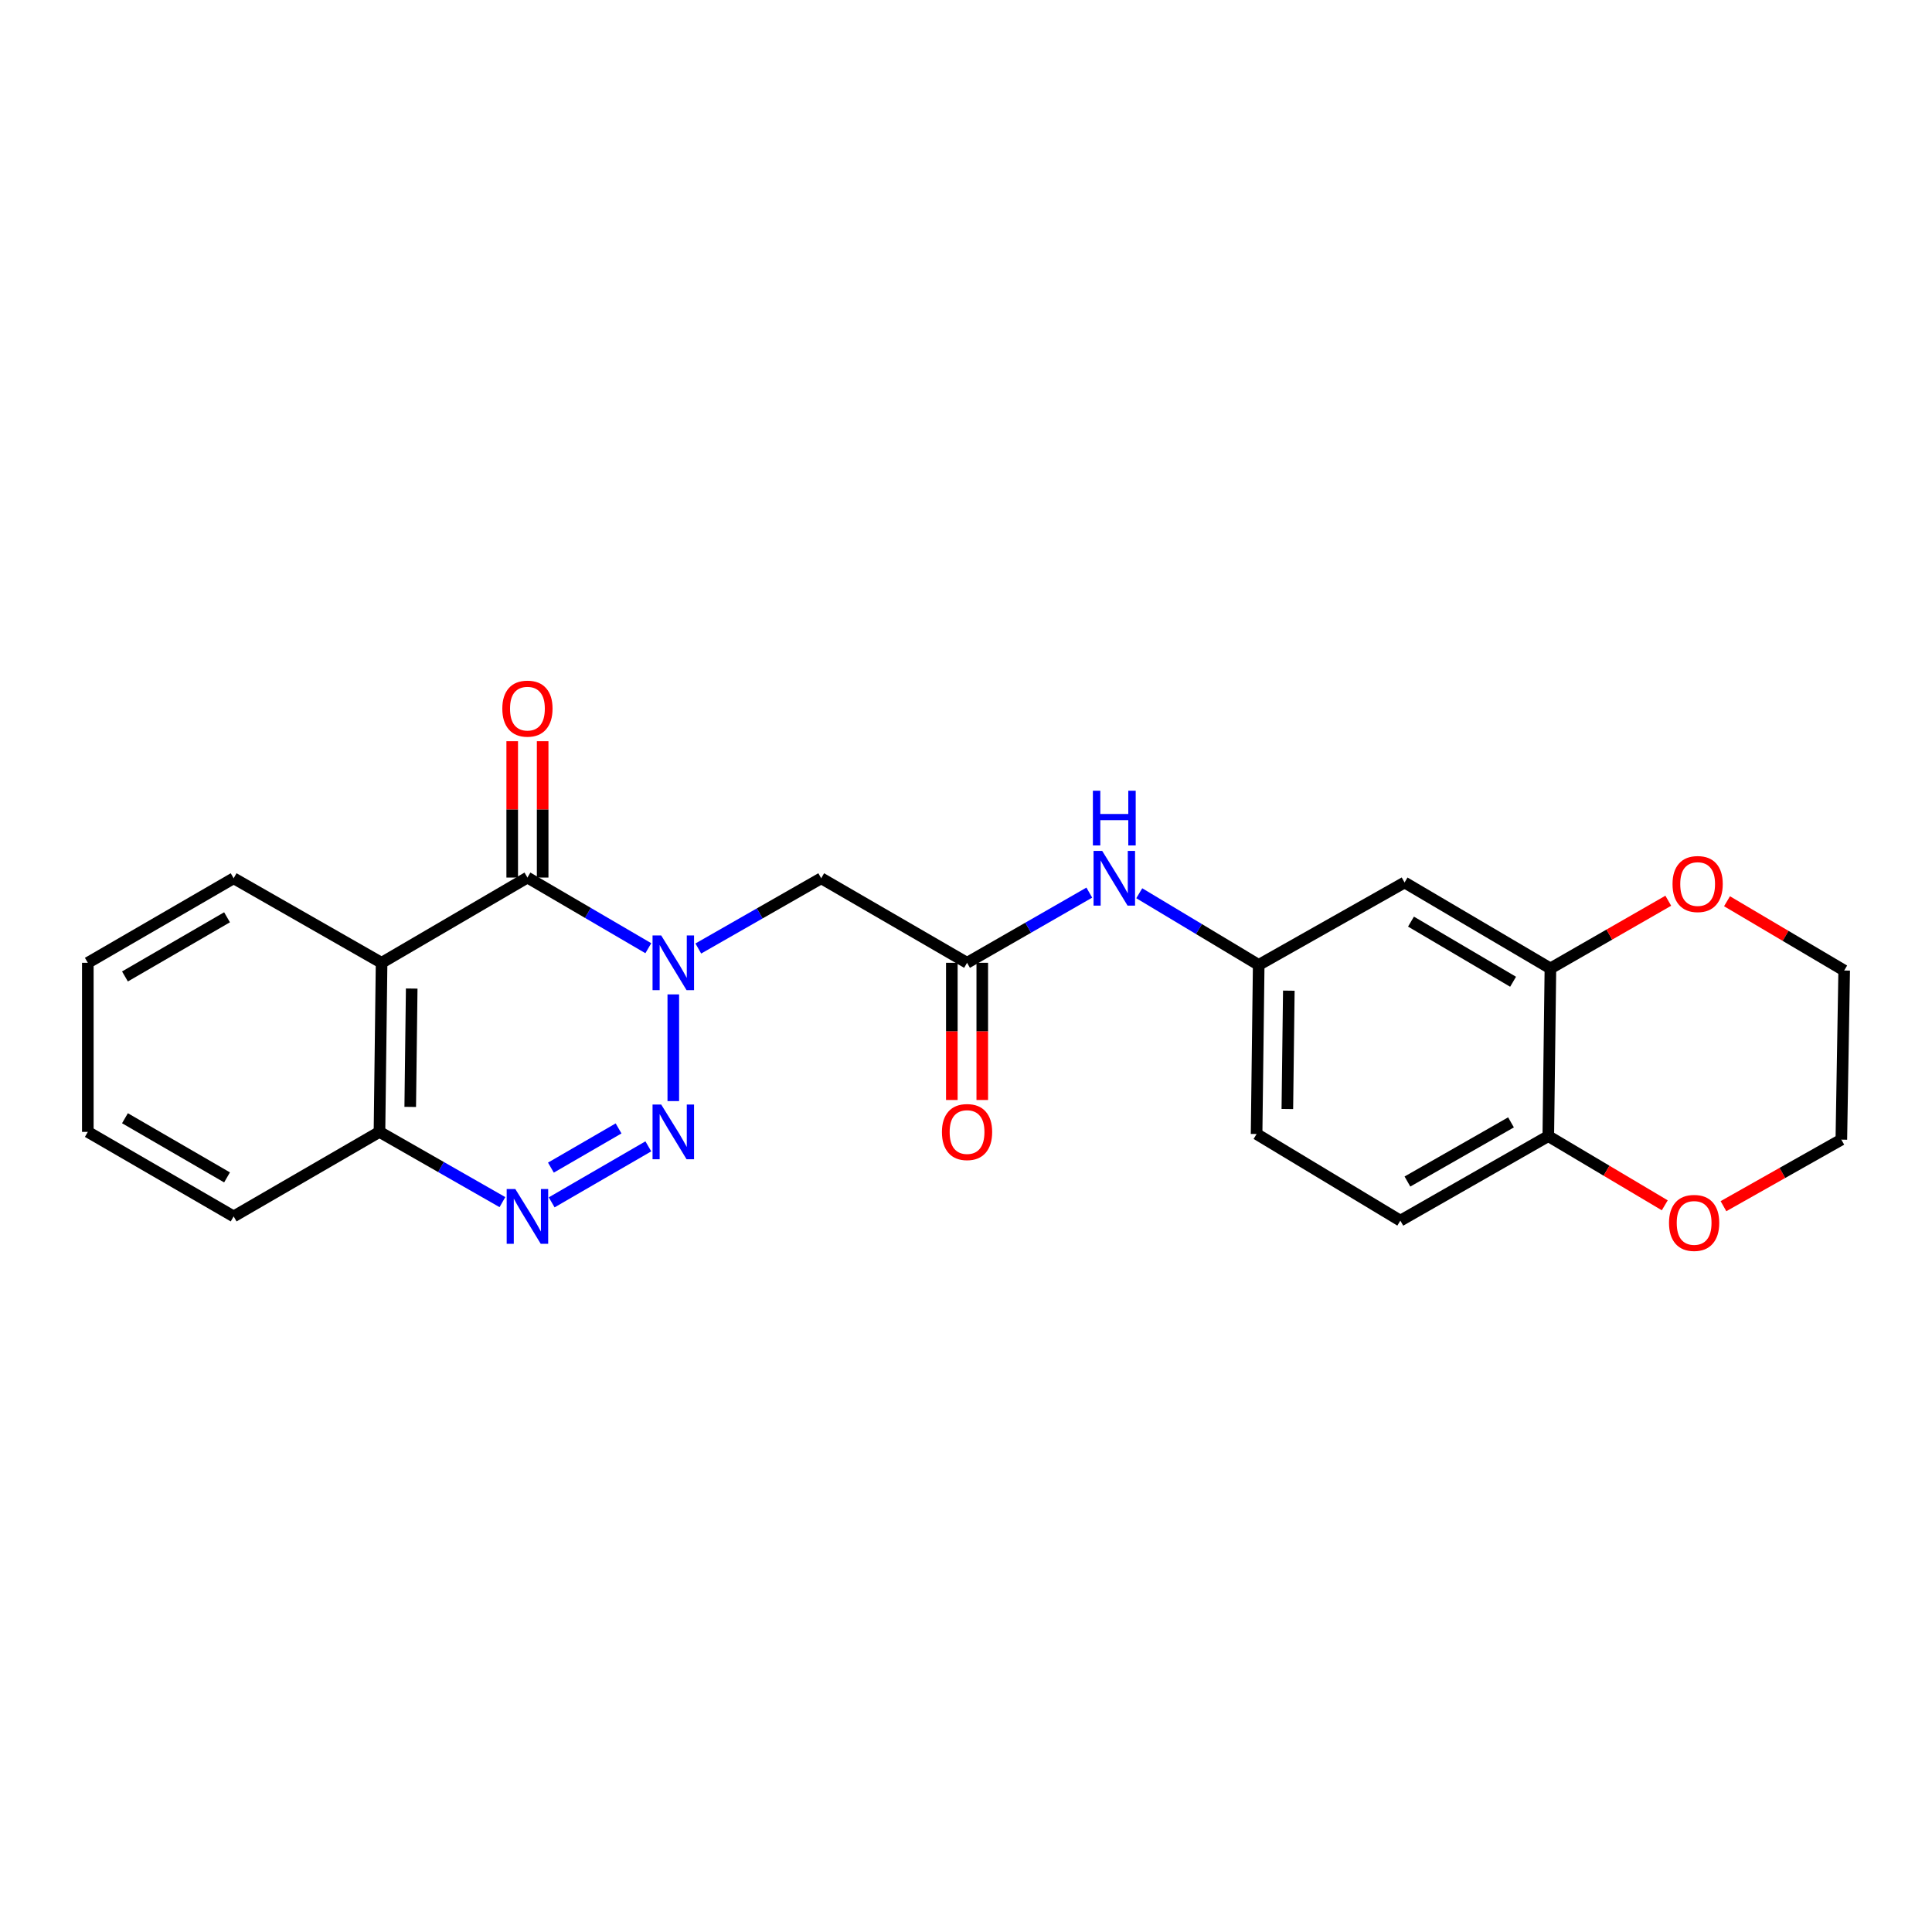 <?xml version='1.0' encoding='iso-8859-1'?>
<svg version='1.1' baseProfile='full'
              xmlns='http://www.w3.org/2000/svg'
                      xmlns:rdkit='http://www.rdkit.org/xml'
                      xmlns:xlink='http://www.w3.org/1999/xlink'
                  xml:space='preserve'
width='1000px' height='1000px' viewBox='0 0 1000 1000'>
<!-- END OF HEADER -->
<rect style='opacity:1.0;fill:#FFFFFF;stroke:none' width='1000' height='1000' x='0' y='0'> </rect>
<path class='bond-0' d='M 348.497,514.695 L 348.497,569.924' style='fill:none;fill-rule:evenodd;stroke:#0000FF;stroke-width:6px;stroke-linecap:butt;stroke-linejoin:miter;stroke-opacity:1' />
<path class='bond-1' d='M 335.57,490.792 L 304.284,472.507' style='fill:none;fill-rule:evenodd;stroke:#0000FF;stroke-width:6px;stroke-linecap:butt;stroke-linejoin:miter;stroke-opacity:1' />
<path class='bond-1' d='M 304.284,472.507 L 272.999,454.221' style='fill:none;fill-rule:evenodd;stroke:#000000;stroke-width:6px;stroke-linecap:butt;stroke-linejoin:miter;stroke-opacity:1' />
<path class='bond-4' d='M 361.441,490.948 L 393.247,472.768' style='fill:none;fill-rule:evenodd;stroke:#0000FF;stroke-width:6px;stroke-linecap:butt;stroke-linejoin:miter;stroke-opacity:1' />
<path class='bond-4' d='M 393.247,472.768 L 425.054,454.589' style='fill:none;fill-rule:evenodd;stroke:#000000;stroke-width:6px;stroke-linecap:butt;stroke-linejoin:miter;stroke-opacity:1' />
<path class='bond-2' d='M 335.575,593.351 L 285.547,622.341' style='fill:none;fill-rule:evenodd;stroke:#0000FF;stroke-width:6px;stroke-linecap:butt;stroke-linejoin:miter;stroke-opacity:1' />
<path class='bond-2' d='M 320.171,584.067 L 285.151,604.36' style='fill:none;fill-rule:evenodd;stroke:#0000FF;stroke-width:6px;stroke-linecap:butt;stroke-linejoin:miter;stroke-opacity:1' />
<path class='bond-3' d='M 272.999,454.221 L 197.509,498.347' style='fill:none;fill-rule:evenodd;stroke:#000000;stroke-width:6px;stroke-linecap:butt;stroke-linejoin:miter;stroke-opacity:1' />
<path class='bond-11' d='M 280.877,454.221 L 280.877,418.937' style='fill:none;fill-rule:evenodd;stroke:#000000;stroke-width:6px;stroke-linecap:butt;stroke-linejoin:miter;stroke-opacity:1' />
<path class='bond-11' d='M 280.877,418.937 L 280.877,383.653' style='fill:none;fill-rule:evenodd;stroke:#FF0000;stroke-width:6px;stroke-linecap:butt;stroke-linejoin:miter;stroke-opacity:1' />
<path class='bond-11' d='M 265.121,454.221 L 265.121,418.937' style='fill:none;fill-rule:evenodd;stroke:#000000;stroke-width:6px;stroke-linecap:butt;stroke-linejoin:miter;stroke-opacity:1' />
<path class='bond-11' d='M 265.121,418.937 L 265.121,383.653' style='fill:none;fill-rule:evenodd;stroke:#FF0000;stroke-width:6px;stroke-linecap:butt;stroke-linejoin:miter;stroke-opacity:1' />
<path class='bond-24' d='M 260.054,622.218 L 228.234,604.04' style='fill:none;fill-rule:evenodd;stroke:#0000FF;stroke-width:6px;stroke-linecap:butt;stroke-linejoin:miter;stroke-opacity:1' />
<path class='bond-24' d='M 228.234,604.04 L 196.415,585.863' style='fill:none;fill-rule:evenodd;stroke:#000000;stroke-width:6px;stroke-linecap:butt;stroke-linejoin:miter;stroke-opacity:1' />
<path class='bond-6' d='M 197.509,498.347 L 196.415,585.863' style='fill:none;fill-rule:evenodd;stroke:#000000;stroke-width:6px;stroke-linecap:butt;stroke-linejoin:miter;stroke-opacity:1' />
<path class='bond-6' d='M 213.1,511.671 L 212.334,572.933' style='fill:none;fill-rule:evenodd;stroke:#000000;stroke-width:6px;stroke-linecap:butt;stroke-linejoin:miter;stroke-opacity:1' />
<path class='bond-18' d='M 197.509,498.347 L 120.935,454.589' style='fill:none;fill-rule:evenodd;stroke:#000000;stroke-width:6px;stroke-linecap:butt;stroke-linejoin:miter;stroke-opacity:1' />
<path class='bond-5' d='M 425.054,454.589 L 500.543,498.347' style='fill:none;fill-rule:evenodd;stroke:#000000;stroke-width:6px;stroke-linecap:butt;stroke-linejoin:miter;stroke-opacity:1' />
<path class='bond-9' d='M 500.543,498.347 L 532.182,480.182' style='fill:none;fill-rule:evenodd;stroke:#000000;stroke-width:6px;stroke-linecap:butt;stroke-linejoin:miter;stroke-opacity:1' />
<path class='bond-9' d='M 532.182,480.182 L 563.821,462.016' style='fill:none;fill-rule:evenodd;stroke:#0000FF;stroke-width:6px;stroke-linecap:butt;stroke-linejoin:miter;stroke-opacity:1' />
<path class='bond-15' d='M 492.665,498.347 L 492.665,533.851' style='fill:none;fill-rule:evenodd;stroke:#000000;stroke-width:6px;stroke-linecap:butt;stroke-linejoin:miter;stroke-opacity:1' />
<path class='bond-15' d='M 492.665,533.851 L 492.665,569.355' style='fill:none;fill-rule:evenodd;stroke:#FF0000;stroke-width:6px;stroke-linecap:butt;stroke-linejoin:miter;stroke-opacity:1' />
<path class='bond-15' d='M 508.421,498.347 L 508.421,533.851' style='fill:none;fill-rule:evenodd;stroke:#000000;stroke-width:6px;stroke-linecap:butt;stroke-linejoin:miter;stroke-opacity:1' />
<path class='bond-15' d='M 508.421,533.851 L 508.421,569.355' style='fill:none;fill-rule:evenodd;stroke:#FF0000;stroke-width:6px;stroke-linecap:butt;stroke-linejoin:miter;stroke-opacity:1' />
<path class='bond-21' d='M 196.415,585.863 L 120.935,629.613' style='fill:none;fill-rule:evenodd;stroke:#000000;stroke-width:6px;stroke-linecap:butt;stroke-linejoin:miter;stroke-opacity:1' />
<path class='bond-7' d='M 802.491,501.253 L 727.001,456.777' style='fill:none;fill-rule:evenodd;stroke:#000000;stroke-width:6px;stroke-linecap:butt;stroke-linejoin:miter;stroke-opacity:1' />
<path class='bond-7' d='M 783.169,508.157 L 730.327,477.024' style='fill:none;fill-rule:evenodd;stroke:#000000;stroke-width:6px;stroke-linecap:butt;stroke-linejoin:miter;stroke-opacity:1' />
<path class='bond-13' d='M 802.491,501.253 L 832.996,483.737' style='fill:none;fill-rule:evenodd;stroke:#000000;stroke-width:6px;stroke-linecap:butt;stroke-linejoin:miter;stroke-opacity:1' />
<path class='bond-13' d='M 832.996,483.737 L 863.501,466.221' style='fill:none;fill-rule:evenodd;stroke:#FF0000;stroke-width:6px;stroke-linecap:butt;stroke-linejoin:miter;stroke-opacity:1' />
<path class='bond-26' d='M 802.491,501.253 L 801.396,588.052' style='fill:none;fill-rule:evenodd;stroke:#000000;stroke-width:6px;stroke-linecap:butt;stroke-linejoin:miter;stroke-opacity:1' />
<path class='bond-8' d='M 727.001,456.777 L 651.503,499.441' style='fill:none;fill-rule:evenodd;stroke:#000000;stroke-width:6px;stroke-linecap:butt;stroke-linejoin:miter;stroke-opacity:1' />
<path class='bond-12' d='M 589.678,462.341 L 620.591,480.891' style='fill:none;fill-rule:evenodd;stroke:#0000FF;stroke-width:6px;stroke-linecap:butt;stroke-linejoin:miter;stroke-opacity:1' />
<path class='bond-12' d='M 620.591,480.891 L 651.503,499.441' style='fill:none;fill-rule:evenodd;stroke:#000000;stroke-width:6px;stroke-linecap:butt;stroke-linejoin:miter;stroke-opacity:1' />
<path class='bond-10' d='M 801.396,588.052 L 724.813,631.801' style='fill:none;fill-rule:evenodd;stroke:#000000;stroke-width:6px;stroke-linecap:butt;stroke-linejoin:miter;stroke-opacity:1' />
<path class='bond-10' d='M 782.093,580.933 L 728.485,611.557' style='fill:none;fill-rule:evenodd;stroke:#000000;stroke-width:6px;stroke-linecap:butt;stroke-linejoin:miter;stroke-opacity:1' />
<path class='bond-14' d='M 801.396,588.052 L 831.539,605.96' style='fill:none;fill-rule:evenodd;stroke:#000000;stroke-width:6px;stroke-linecap:butt;stroke-linejoin:miter;stroke-opacity:1' />
<path class='bond-14' d='M 831.539,605.96 L 861.682,623.868' style='fill:none;fill-rule:evenodd;stroke:#FF0000;stroke-width:6px;stroke-linecap:butt;stroke-linejoin:miter;stroke-opacity:1' />
<path class='bond-17' d='M 651.503,499.441 L 650.409,586.957' style='fill:none;fill-rule:evenodd;stroke:#000000;stroke-width:6px;stroke-linecap:butt;stroke-linejoin:miter;stroke-opacity:1' />
<path class='bond-17' d='M 667.094,512.766 L 666.328,574.027' style='fill:none;fill-rule:evenodd;stroke:#000000;stroke-width:6px;stroke-linecap:butt;stroke-linejoin:miter;stroke-opacity:1' />
<path class='bond-19' d='M 893.9,466.483 L 924.223,484.411' style='fill:none;fill-rule:evenodd;stroke:#FF0000;stroke-width:6px;stroke-linecap:butt;stroke-linejoin:miter;stroke-opacity:1' />
<path class='bond-19' d='M 924.223,484.411 L 954.545,502.338' style='fill:none;fill-rule:evenodd;stroke:#000000;stroke-width:6px;stroke-linecap:butt;stroke-linejoin:miter;stroke-opacity:1' />
<path class='bond-20' d='M 892.064,624.32 L 922.57,607.096' style='fill:none;fill-rule:evenodd;stroke:#FF0000;stroke-width:6px;stroke-linecap:butt;stroke-linejoin:miter;stroke-opacity:1' />
<path class='bond-20' d='M 922.57,607.096 L 953.075,589.872' style='fill:none;fill-rule:evenodd;stroke:#000000;stroke-width:6px;stroke-linecap:butt;stroke-linejoin:miter;stroke-opacity:1' />
<path class='bond-16' d='M 724.813,631.801 L 650.409,586.957' style='fill:none;fill-rule:evenodd;stroke:#000000;stroke-width:6px;stroke-linecap:butt;stroke-linejoin:miter;stroke-opacity:1' />
<path class='bond-22' d='M 120.935,454.589 L 45.455,498.347' style='fill:none;fill-rule:evenodd;stroke:#000000;stroke-width:6px;stroke-linecap:butt;stroke-linejoin:miter;stroke-opacity:1' />
<path class='bond-22' d='M 117.515,474.784 L 64.679,505.414' style='fill:none;fill-rule:evenodd;stroke:#000000;stroke-width:6px;stroke-linecap:butt;stroke-linejoin:miter;stroke-opacity:1' />
<path class='bond-27' d='M 954.545,502.338 L 953.075,589.872' style='fill:none;fill-rule:evenodd;stroke:#000000;stroke-width:6px;stroke-linecap:butt;stroke-linejoin:miter;stroke-opacity:1' />
<path class='bond-25' d='M 120.935,629.613 L 45.455,585.863' style='fill:none;fill-rule:evenodd;stroke:#000000;stroke-width:6px;stroke-linecap:butt;stroke-linejoin:miter;stroke-opacity:1' />
<path class='bond-25' d='M 117.514,609.418 L 64.678,578.794' style='fill:none;fill-rule:evenodd;stroke:#000000;stroke-width:6px;stroke-linecap:butt;stroke-linejoin:miter;stroke-opacity:1' />
<path class='bond-23' d='M 45.455,498.347 L 45.455,585.863' style='fill:none;fill-rule:evenodd;stroke:#000000;stroke-width:6px;stroke-linecap:butt;stroke-linejoin:miter;stroke-opacity:1' />
<path  class='atom-0' d='M 342.237 484.187
L 351.517 499.187
Q 352.437 500.667, 353.917 503.347
Q 355.397 506.027, 355.477 506.187
L 355.477 484.187
L 359.237 484.187
L 359.237 512.507
L 355.357 512.507
L 345.397 496.107
Q 344.237 494.187, 342.997 491.987
Q 341.797 489.787, 341.437 489.107
L 341.437 512.507
L 337.757 512.507
L 337.757 484.187
L 342.237 484.187
' fill='#0000FF'/>
<path  class='atom-1' d='M 342.237 571.703
L 351.517 586.703
Q 352.437 588.183, 353.917 590.863
Q 355.397 593.543, 355.477 593.703
L 355.477 571.703
L 359.237 571.703
L 359.237 600.023
L 355.357 600.023
L 345.397 583.623
Q 344.237 581.703, 342.997 579.503
Q 341.797 577.303, 341.437 576.623
L 341.437 600.023
L 337.757 600.023
L 337.757 571.703
L 342.237 571.703
' fill='#0000FF'/>
<path  class='atom-3' d='M 266.739 615.453
L 276.019 630.453
Q 276.939 631.933, 278.419 634.613
Q 279.899 637.293, 279.979 637.453
L 279.979 615.453
L 283.739 615.453
L 283.739 643.773
L 279.859 643.773
L 269.899 627.373
Q 268.739 625.453, 267.499 623.253
Q 266.299 621.053, 265.939 620.373
L 265.939 643.773
L 262.259 643.773
L 262.259 615.453
L 266.739 615.453
' fill='#0000FF'/>
<path  class='atom-10' d='M 570.498 440.429
L 579.778 455.429
Q 580.698 456.909, 582.178 459.589
Q 583.658 462.269, 583.738 462.429
L 583.738 440.429
L 587.498 440.429
L 587.498 468.749
L 583.618 468.749
L 573.658 452.349
Q 572.498 450.429, 571.258 448.229
Q 570.058 446.029, 569.698 445.349
L 569.698 468.749
L 566.018 468.749
L 566.018 440.429
L 570.498 440.429
' fill='#0000FF'/>
<path  class='atom-10' d='M 565.678 409.277
L 569.518 409.277
L 569.518 421.317
L 583.998 421.317
L 583.998 409.277
L 587.838 409.277
L 587.838 437.597
L 583.998 437.597
L 583.998 424.517
L 569.518 424.517
L 569.518 437.597
L 565.678 437.597
L 565.678 409.277
' fill='#0000FF'/>
<path  class='atom-12' d='M 259.999 366.785
Q 259.999 359.985, 263.359 356.185
Q 266.719 352.385, 272.999 352.385
Q 279.279 352.385, 282.639 356.185
Q 285.999 359.985, 285.999 366.785
Q 285.999 373.665, 282.599 377.585
Q 279.199 381.465, 272.999 381.465
Q 266.759 381.465, 263.359 377.585
Q 259.999 373.705, 259.999 366.785
M 272.999 378.265
Q 277.319 378.265, 279.639 375.385
Q 281.999 372.465, 281.999 366.785
Q 281.999 361.225, 279.639 358.425
Q 277.319 355.585, 272.999 355.585
Q 268.679 355.585, 266.319 358.385
Q 263.999 361.185, 263.999 366.785
Q 263.999 372.505, 266.319 375.385
Q 268.679 378.265, 272.999 378.265
' fill='#FF0000'/>
<path  class='atom-14' d='M 865.697 457.575
Q 865.697 450.775, 869.057 446.975
Q 872.417 443.175, 878.697 443.175
Q 884.977 443.175, 888.337 446.975
Q 891.697 450.775, 891.697 457.575
Q 891.697 464.455, 888.297 468.375
Q 884.897 472.255, 878.697 472.255
Q 872.457 472.255, 869.057 468.375
Q 865.697 464.495, 865.697 457.575
M 878.697 469.055
Q 883.017 469.055, 885.337 466.175
Q 887.697 463.255, 887.697 457.575
Q 887.697 452.015, 885.337 449.215
Q 883.017 446.375, 878.697 446.375
Q 874.377 446.375, 872.017 449.175
Q 869.697 451.975, 869.697 457.575
Q 869.697 463.295, 872.017 466.175
Q 874.377 469.055, 878.697 469.055
' fill='#FF0000'/>
<path  class='atom-15' d='M 863.877 632.975
Q 863.877 626.175, 867.237 622.375
Q 870.597 618.575, 876.877 618.575
Q 883.157 618.575, 886.517 622.375
Q 889.877 626.175, 889.877 632.975
Q 889.877 639.855, 886.477 643.775
Q 883.077 647.655, 876.877 647.655
Q 870.637 647.655, 867.237 643.775
Q 863.877 639.895, 863.877 632.975
M 876.877 644.455
Q 881.197 644.455, 883.517 641.575
Q 885.877 638.655, 885.877 632.975
Q 885.877 627.415, 883.517 624.615
Q 881.197 621.775, 876.877 621.775
Q 872.557 621.775, 870.197 624.575
Q 867.877 627.375, 867.877 632.975
Q 867.877 638.695, 870.197 641.575
Q 872.557 644.455, 876.877 644.455
' fill='#FF0000'/>
<path  class='atom-16' d='M 487.543 585.943
Q 487.543 579.143, 490.903 575.343
Q 494.263 571.543, 500.543 571.543
Q 506.823 571.543, 510.183 575.343
Q 513.543 579.143, 513.543 585.943
Q 513.543 592.823, 510.143 596.743
Q 506.743 600.623, 500.543 600.623
Q 494.303 600.623, 490.903 596.743
Q 487.543 592.863, 487.543 585.943
M 500.543 597.423
Q 504.863 597.423, 507.183 594.543
Q 509.543 591.623, 509.543 585.943
Q 509.543 580.383, 507.183 577.583
Q 504.863 574.743, 500.543 574.743
Q 496.223 574.743, 493.863 577.543
Q 491.543 580.343, 491.543 585.943
Q 491.543 591.663, 493.863 594.543
Q 496.223 597.423, 500.543 597.423
' fill='#FF0000'/>
</svg>
